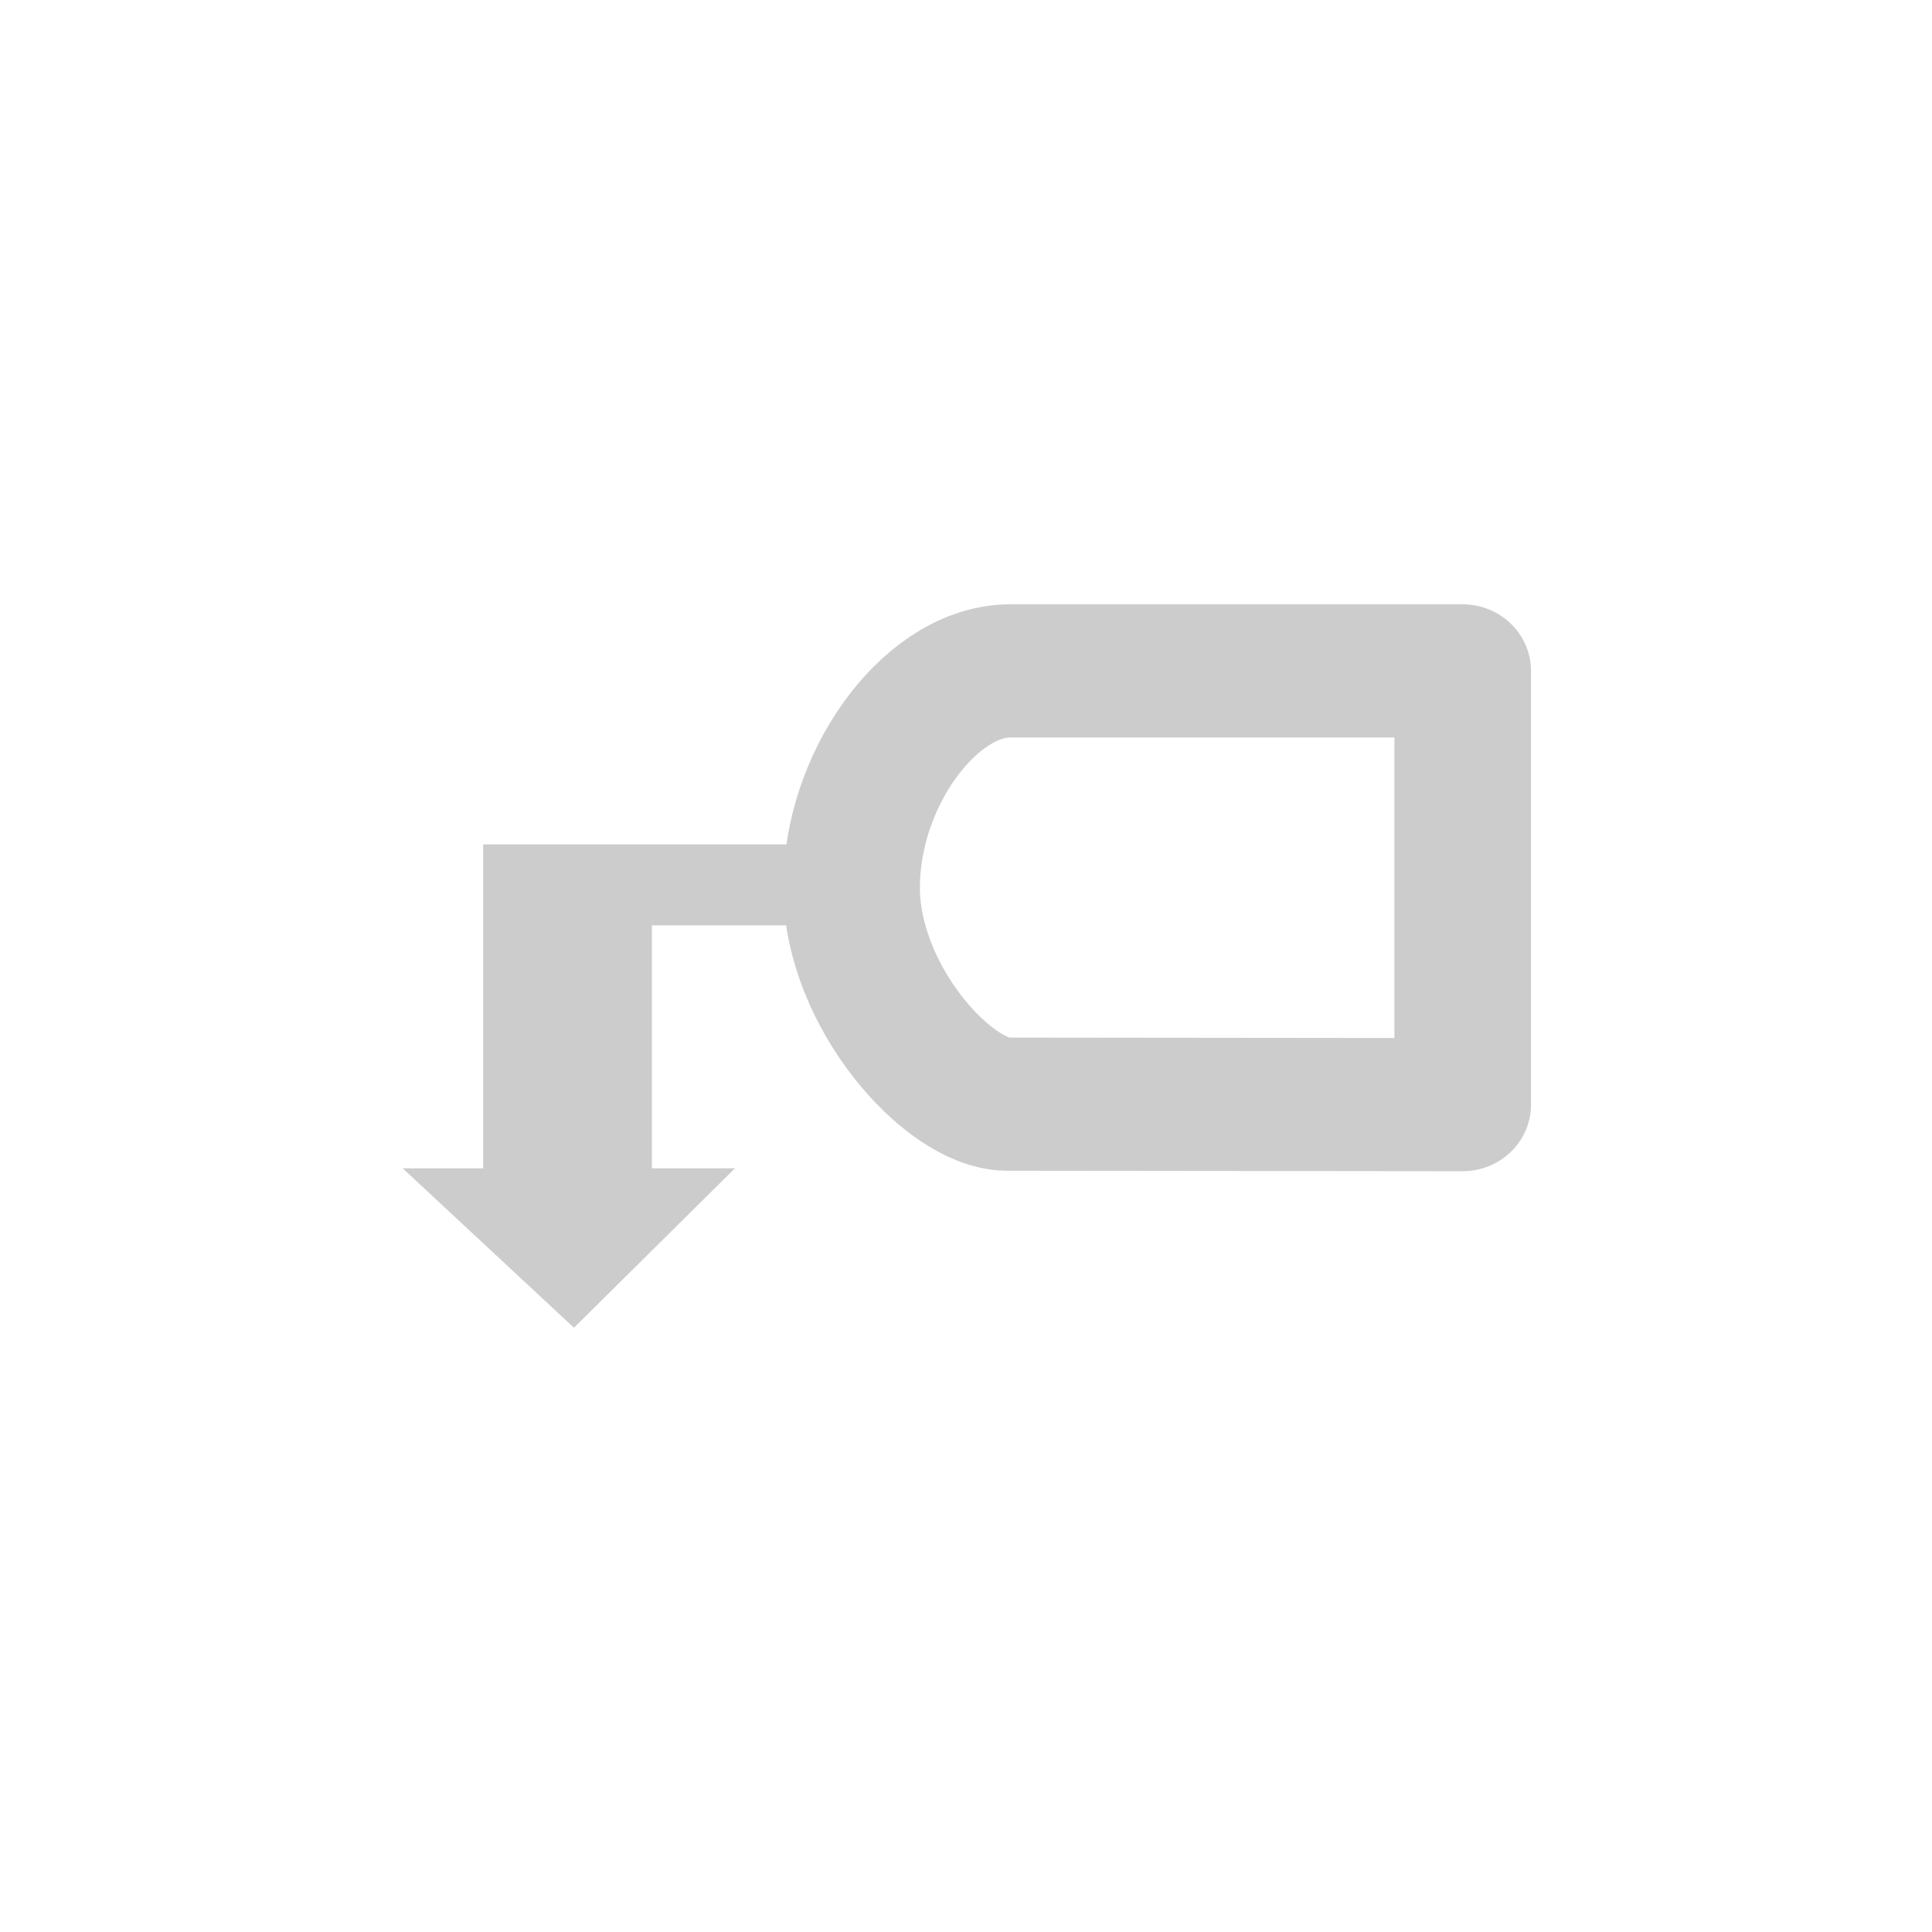 <?xml version="1.0" encoding="UTF-8" standalone="no"?>
<!-- Created with Inkscape (http://www.inkscape.org/) -->

<svg
   xmlns:dc="http://purl.org/dc/elements/1.1/"
   xmlns:cc="http://creativecommons.org/ns#"
   xmlns:rdf="http://www.w3.org/1999/02/22-rdf-syntax-ns#"
   xmlns:svg="http://www.w3.org/2000/svg"
   xmlns="http://www.w3.org/2000/svg"
   xmlns:sodipodi="http://sodipodi.sourceforge.net/DTD/sodipodi-0.dtd"
   xmlns:inkscape="http://www.inkscape.org/namespaces/inkscape"
   id="svg2"
   version="1.1"
   inkscape:version="0.47pre4 r22446"
   width="24"
   height="24"
   sodipodi:docname="label.png">
  <defs
     id="defs6">
    <inkscape:perspective
       sodipodi:type="inkscape:persp3d"
       inkscape:vp_x="0 : 0.5 : 1"
       inkscape:vp_y="0 : 1000 : 0"
       inkscape:vp_z="1 : 0.5 : 1"
       inkscape:persp3d-origin="0.5 : 0.33333333 : 1"
       id="perspective10" />
  </defs>
  <sodipodi:namedview
     pagecolor="#ffffff"
     bordercolor="#666666"
     borderopacity="1"
     objecttolerance="10"
     gridtolerance="10"
     guidetolerance="10"
     inkscape:pageopacity="0"
     inkscape:pageshadow="2"
     inkscape:window-width="1280"
     inkscape:window-height="773"
     id="namedview4"
     showgrid="false"
     inkscape:zoom="3.0973355"
     inkscape:cx="12.888633"
     inkscape:cy="13.45511"
     inkscape:window-x="0"
     inkscape:window-y="1"
     inkscape:window-maximized="1"
     inkscape:current-layer="svg2" />
  <g
     id="g3607"
     transform="matrix(1.032,0,0,1.006,-0.158,0.429)">
    <path
       sodipodi:nodetypes="cccccz"
       id="rect2818"
       d="m 10.404,10.549 c 0.009,1.324 1.155,2.641 1.86,2.659 l 5.496,0.006 0,-5.356 -5.485,0 c -0.956,0.038 -1.88,1.367 -1.871,2.691 z"
       style="fill:none;stroke:#cccccc;stroke-width:1.644;stroke-linejoin:round;stroke-miterlimit:4;stroke-opacity:1;stroke-dasharray:none" />
    <path
       id="rect2825"
       d="m 5.969,10 0,1 0,3 L 5,14 7.062,15.969 9,14 l -1,0 0,-3 2.25,0 0,-1 L 8,10 5.969,10 z"
       style="fill:#cccccc;fill-opacity:1;stroke:none" />
  </g>
</svg>
